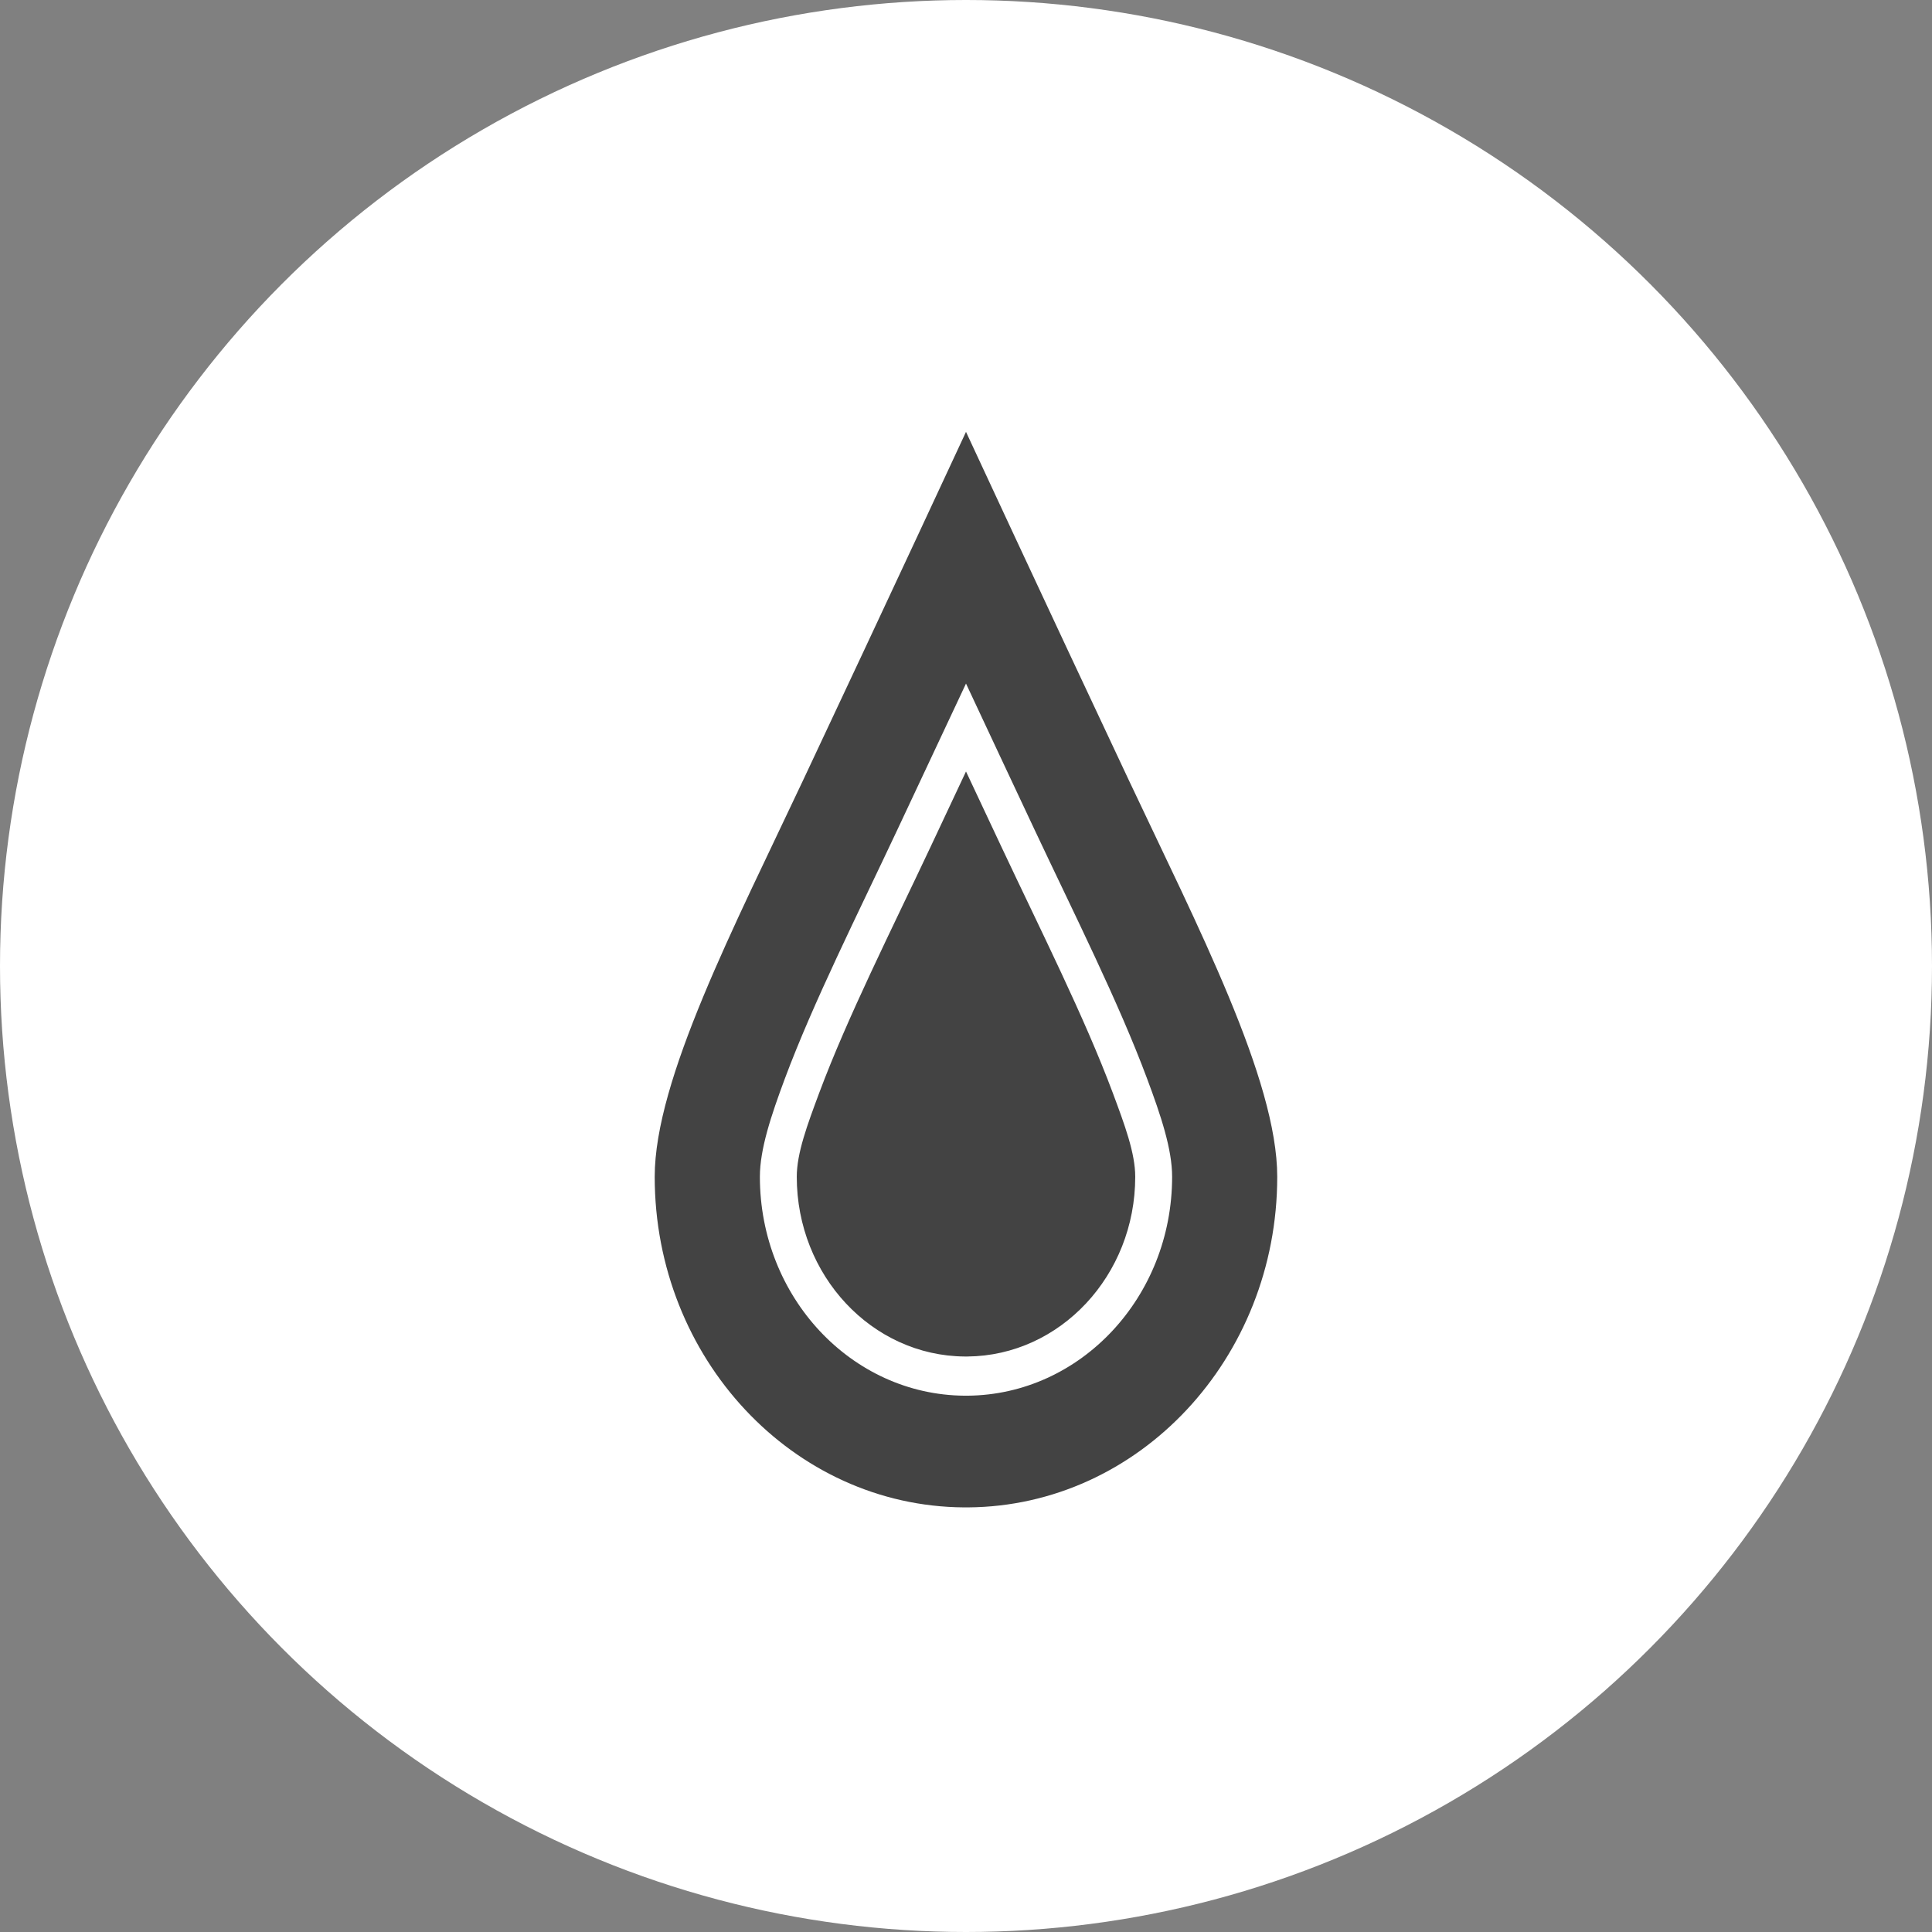 <?xml version="1.0" encoding="UTF-8"?> <svg xmlns="http://www.w3.org/2000/svg" width="32" height="32" viewBox="0 0 32 32" fill="none"><rect x="0" y="0" width="32" height="32" fill="#808080" stroke="none"/> <circle cx="16" cy="16" r="16" fill="white"></circle> <path fill-rule="evenodd" clip-rule="evenodd" d="M15.966 24.967C13.136 24.948 10.844 22.501 10.844 19.491C10.844 17.882 12.164 15.342 13.308 12.91C14.714 9.923 16 7.153 16 7.153C16 7.153 17.285 9.923 18.691 12.91C19.836 15.342 21.155 17.882 21.155 19.491C21.155 22.501 18.863 24.948 16.033 24.967L16 24.967L15.966 24.967ZM16 11.322C16.351 12.072 16.737 12.896 17.133 13.737C17.797 15.148 18.525 16.593 18.998 17.862C19.23 18.482 19.414 19.035 19.414 19.491C19.414 21.483 17.899 23.101 16.027 23.117C16.024 23.117 16 23.117 16 23.117L15.975 23.117C14.102 23.103 12.586 21.484 12.586 19.491C12.586 19.035 12.77 18.482 13.001 17.862C13.475 16.593 14.203 15.148 14.866 13.737C15.262 12.896 15.649 12.072 16 11.322ZM16 12.778C16.191 13.185 16.388 13.604 16.587 14.027C17.242 15.42 17.963 16.848 18.431 18.101C18.629 18.632 18.803 19.1 18.803 19.491C18.803 21.126 17.559 22.455 16.023 22.468H15.979C14.441 22.456 13.197 21.127 13.197 19.491C13.197 19.1 13.371 18.632 13.569 18.101C14.037 16.848 14.757 15.42 15.413 14.027C15.612 13.604 15.809 13.185 16 12.778Z" fill="#434343"></path> </svg> 